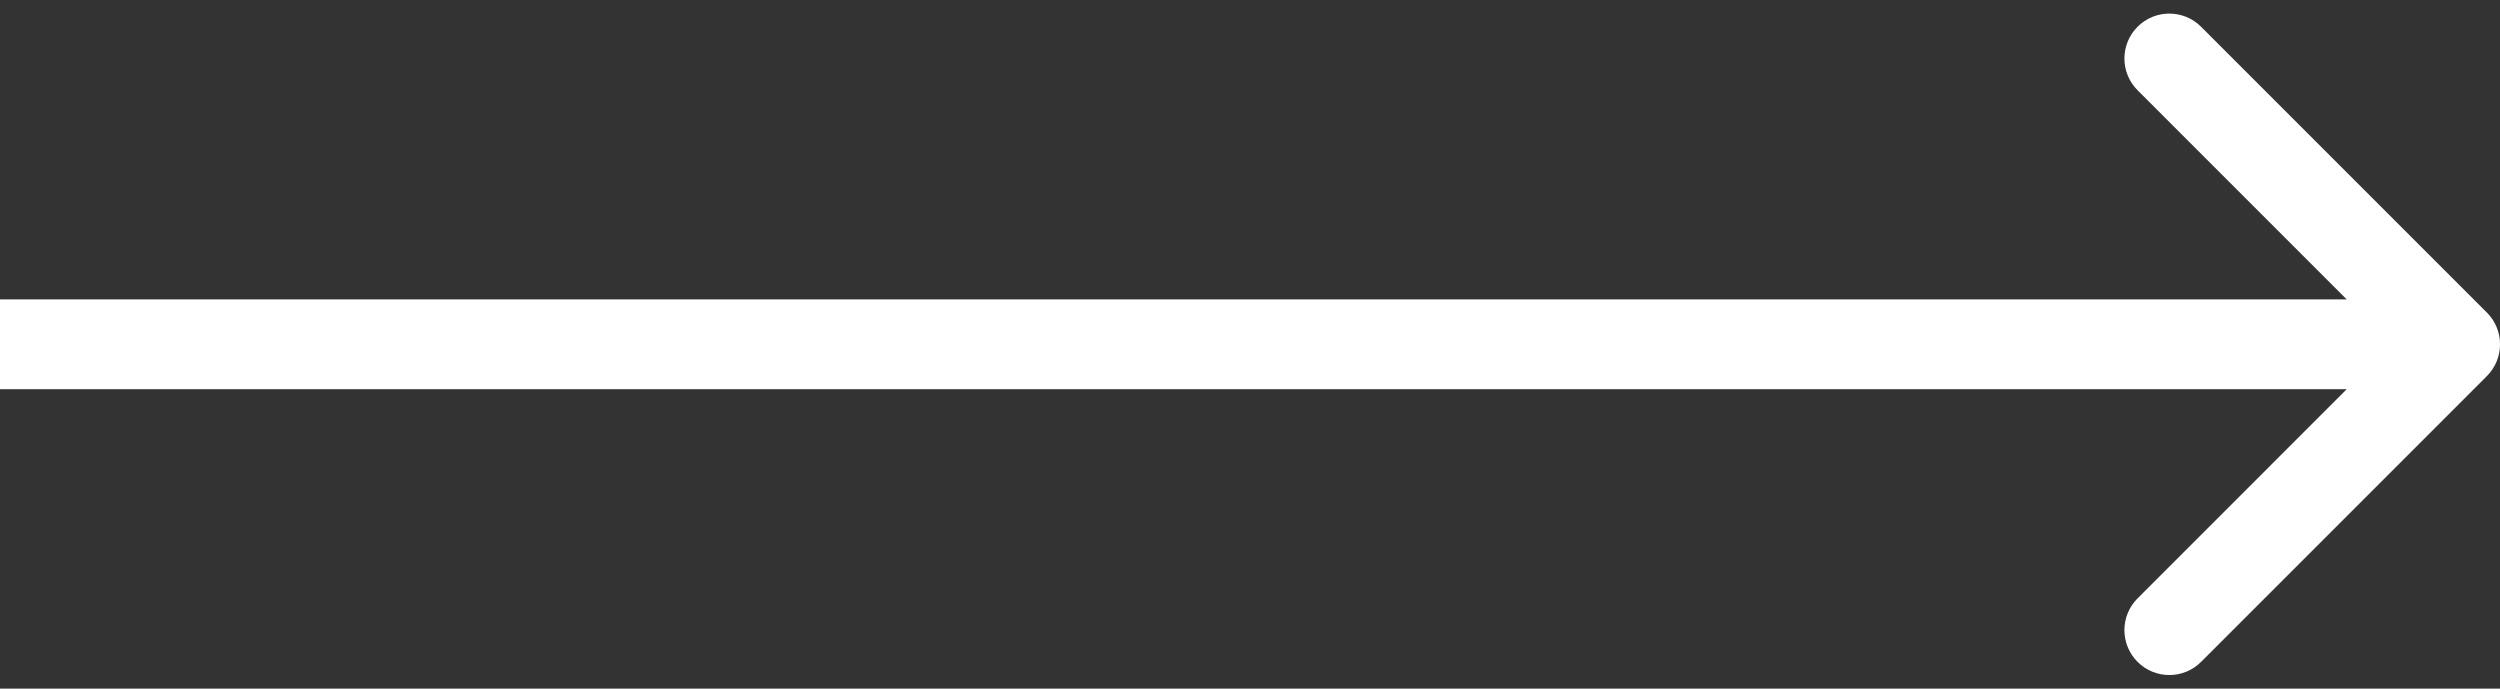 <svg preserveAspectRatio="none" width="100%" height="100%" overflow="visible" style="display: block;" viewBox="0 0 167 46" fill="none" xmlns="http://www.w3.org/2000/svg">
<rect x="0" y="0" width="167" height="46" fill="#333333" stroke="none"/>
<path id="Vector" d="M166.124 25.121C167.296 23.95 167.296 22.05 166.124 20.879L147.032 1.787C145.861 0.615 143.961 0.615 142.79 1.787C141.618 2.958 141.618 4.858 142.79 6.029L159.76 23L142.79 39.971C141.618 41.142 141.618 43.042 142.79 44.213C143.961 45.385 145.861 45.385 147.032 44.213L166.124 25.121ZM0 23V26H164.003V23V20H0V23Z" fill="white"/>
</svg>
